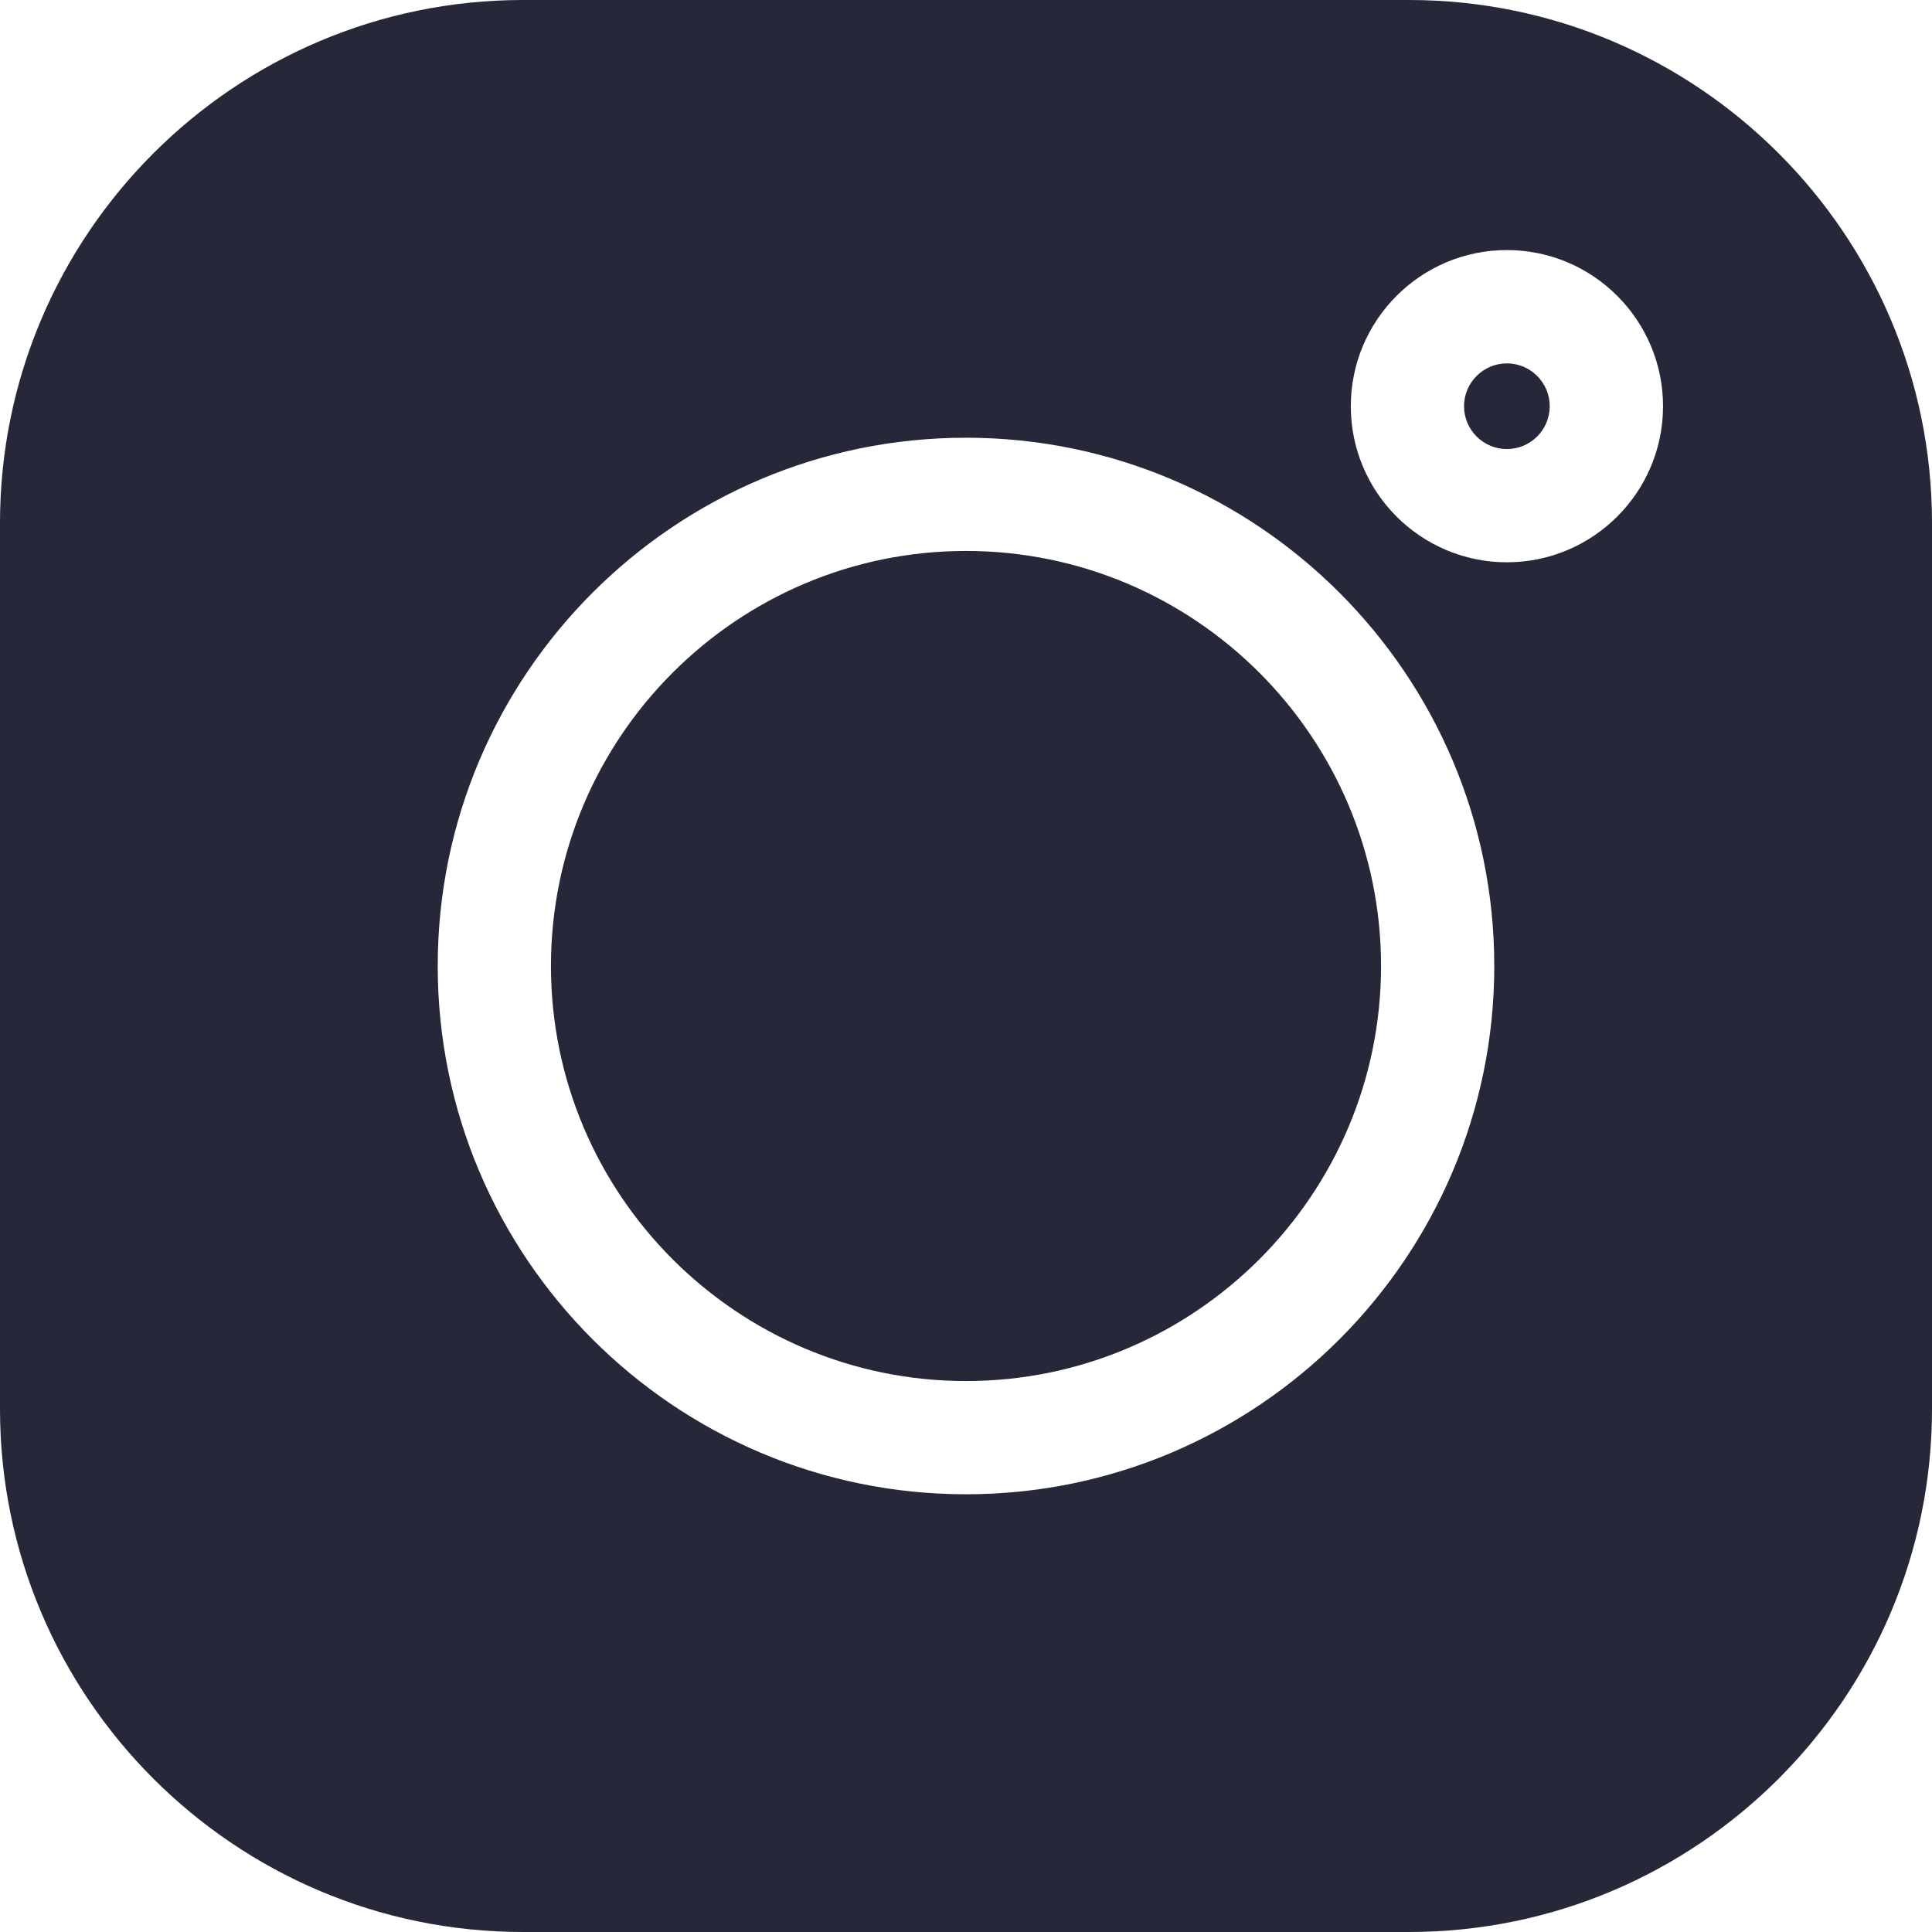 <?xml version="1.0" encoding="UTF-8"?>
<svg width="23px" height="23px" viewBox="0 0 23 23" version="1.1" xmlns="http://www.w3.org/2000/svg" xmlns:xlink="http://www.w3.org/1999/xlink">
    <!-- Generator: Sketch 52.4 (67378) - http://www.bohemiancoding.com/sketch -->
    <title>Insta</title>
    <desc>Created with Sketch.</desc>
    <g id="Symbols" stroke="none" stroke-width="1" fill="none" fill-rule="evenodd">
        <g id="Footer" transform="translate(-689, -328)" fill="#262839" fill-rule="nonzero">
            <path d="M705.774,328 C709.207,328 712,330.793 712,334.226 L712,344.774 C712,348.207 709.207,351 705.774,351 L695.226,351 C691.793,351 689,348.207 689,344.774 L689,334.226 C689,330.793 691.793,328 695.226,328 L705.774,328 Z M700.5,345.789 C703.968,345.789 706.789,342.968 706.789,339.5 C706.789,336.032 703.968,333.211 700.5,333.211 C697.032,333.211 694.211,336.032 694.211,339.5 C694.211,342.968 697.032,345.789 700.5,345.789 Z M706.939,334.694 C707.964,334.694 708.798,333.861 708.798,332.836 C708.798,331.811 707.964,330.977 706.939,330.977 C705.914,330.977 705.081,331.811 705.081,332.836 C705.081,333.861 705.914,334.694 706.939,334.694 Z M700.5,334.559 C703.224,334.559 705.441,336.776 705.441,339.5 C705.441,342.224 703.224,344.441 700.5,344.441 C697.776,344.441 695.559,342.224 695.559,339.5 C695.559,336.776 697.776,334.559 700.5,334.559 Z M706.939,332.326 C707.221,332.326 707.449,332.555 707.449,332.836 C707.449,333.117 707.221,333.346 706.939,333.346 C706.658,333.346 706.429,333.117 706.429,332.836 C706.429,332.555 706.658,332.326 706.939,332.326 Z" id="Insta"></path>
        </g>
    </g>
</svg>